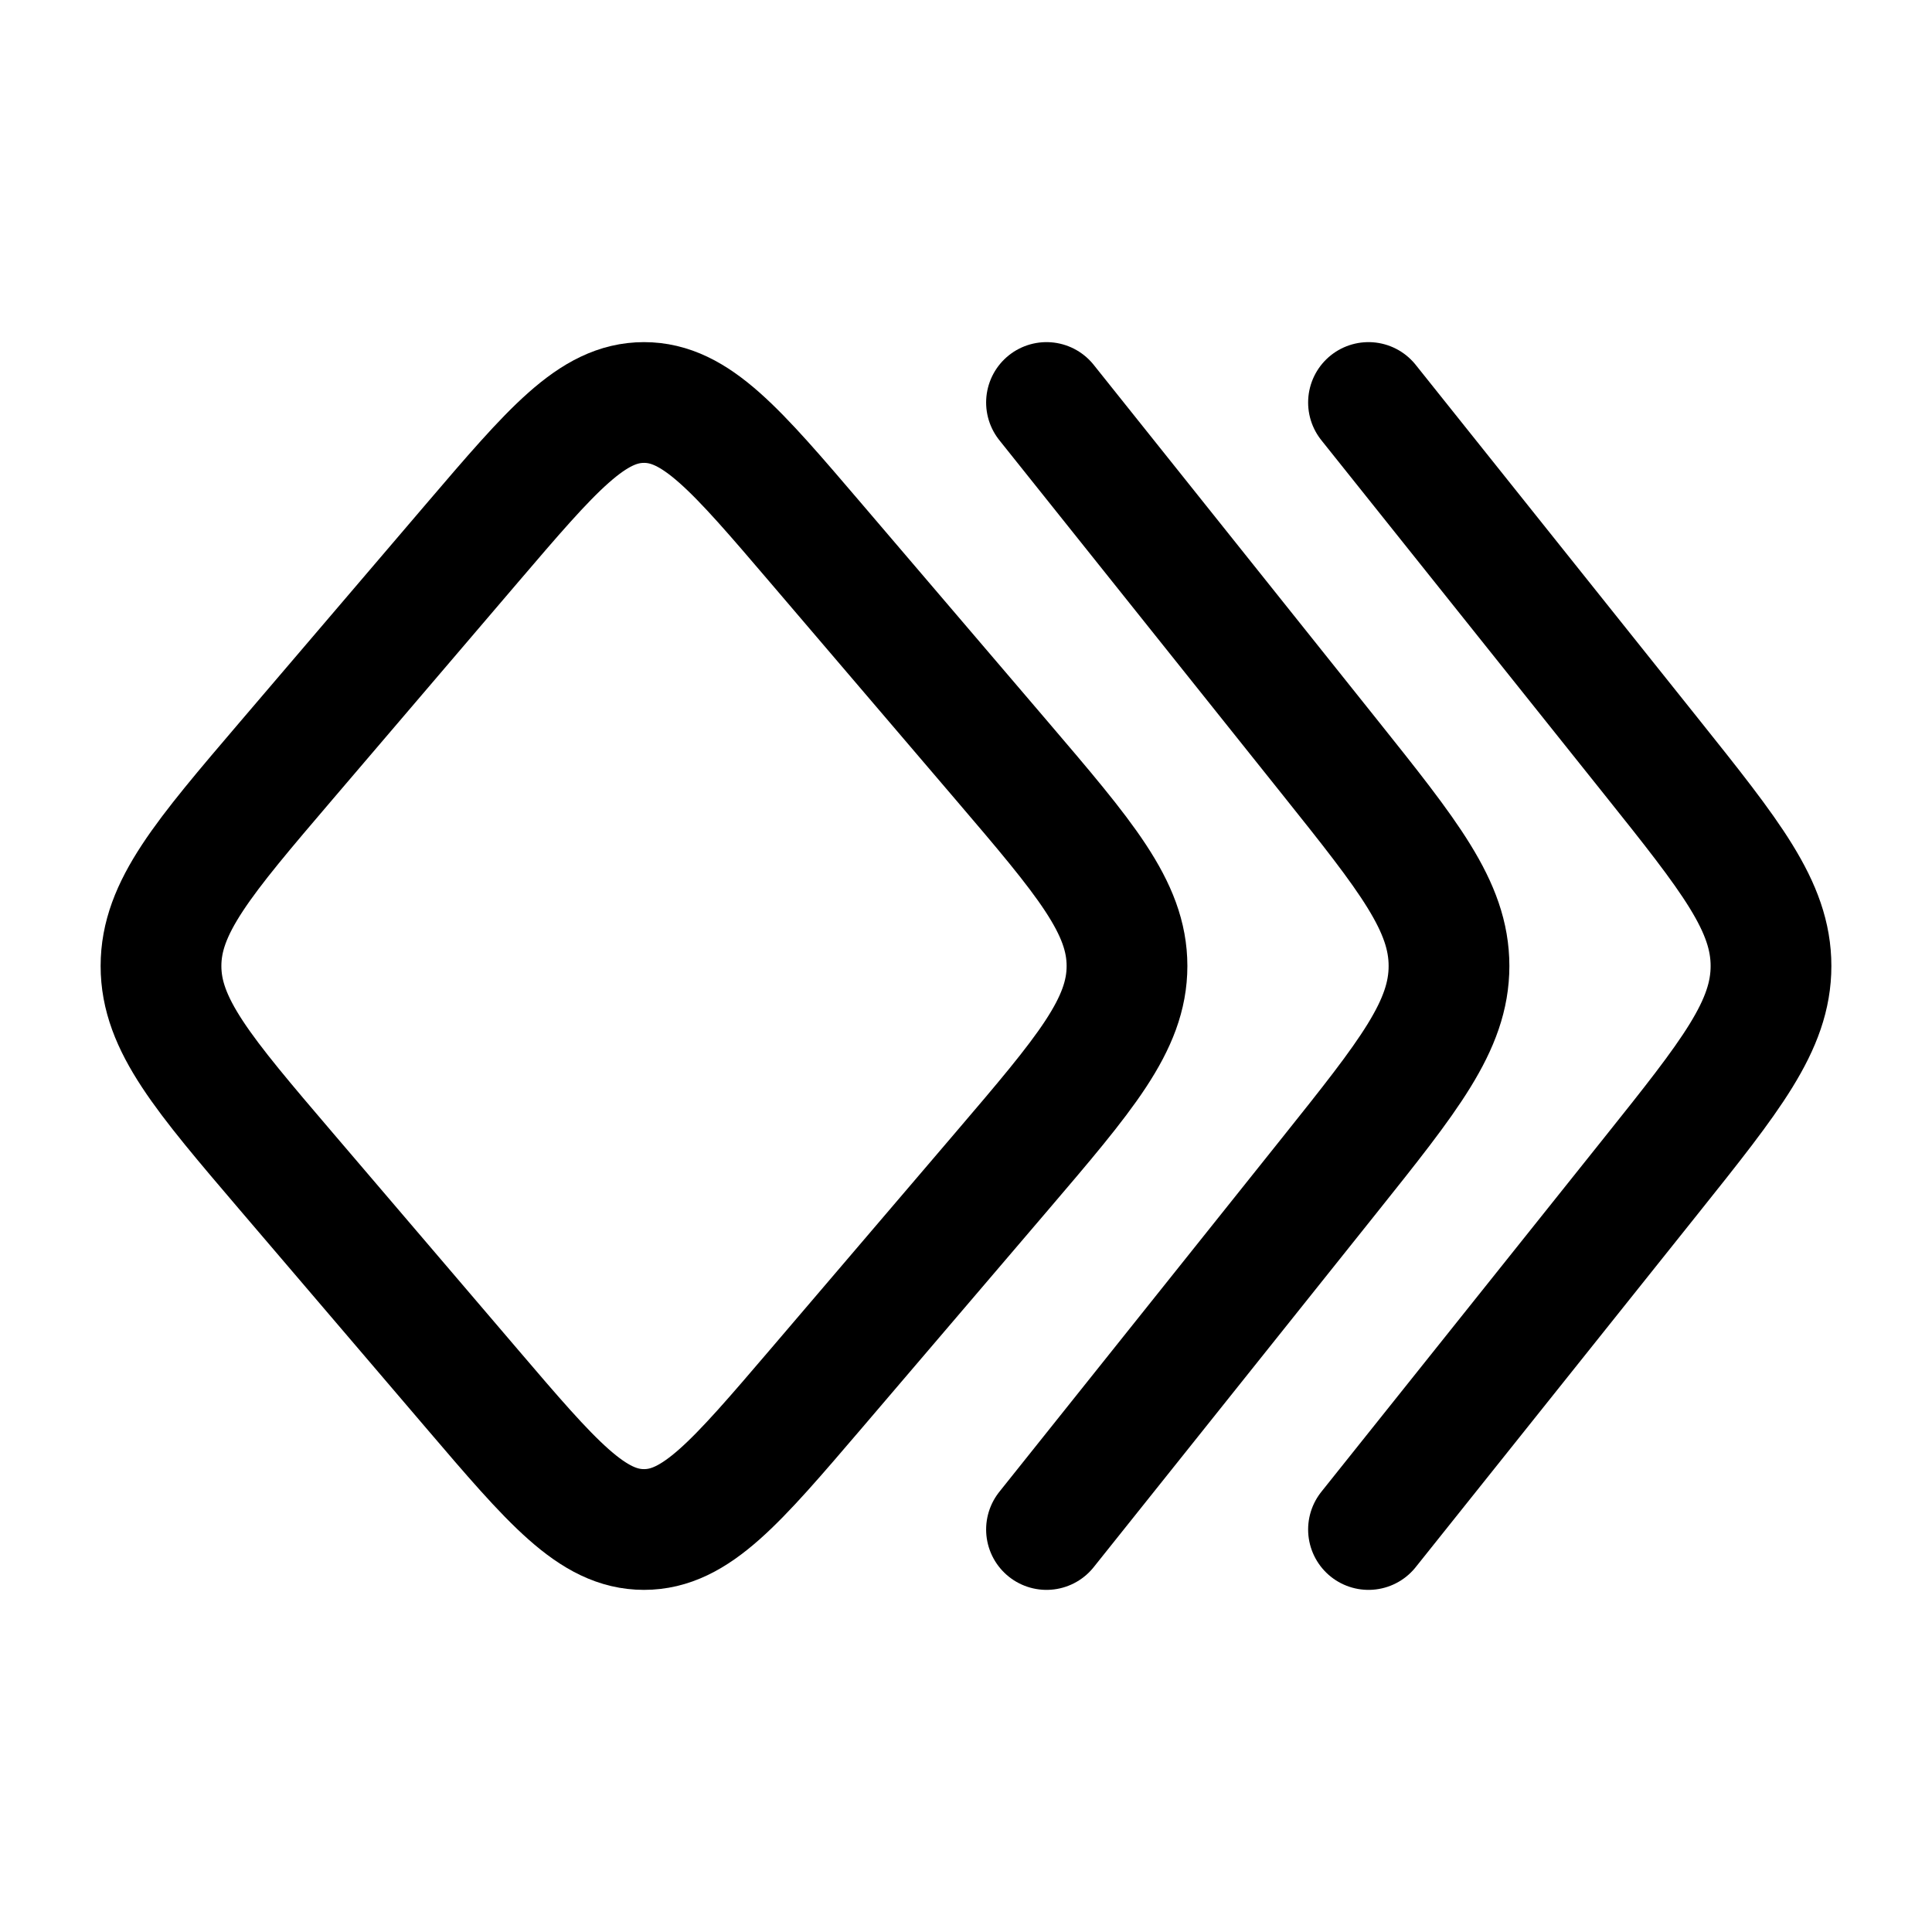 <svg xmlns="http://www.w3.org/2000/svg" width="1em" height="1em" viewBox="0 0 24 24"><!--Icon from Huge Icons by Hugeicons - undefined--><g fill="none" stroke="currentColor" stroke-linecap="round" stroke-linejoin="round" stroke-width="1.5"><path d="m12.442 14.553l-2.306 2.7C9.14 18.418 8.644 19 8 19s-1.141-.582-2.136-1.747l-2.306-2.7C2.52 13.337 2 12.728 2 12s.52-1.337 1.558-2.553l2.306-2.7C6.86 5.582 7.356 5 8 5s1.141.582 2.136 1.747l2.306 2.7C13.48 10.663 14 11.272 14 12s-.52 1.337-1.558 2.553"/><path d="m13 19l3.512-4.397C17.504 13.361 18 12.74 18 12s-.496-1.361-1.488-2.603L13 5"/><path d="m17 19l3.512-4.397C21.504 13.361 22 12.74 22 12s-.496-1.361-1.488-2.603L17 5"/></g></svg>